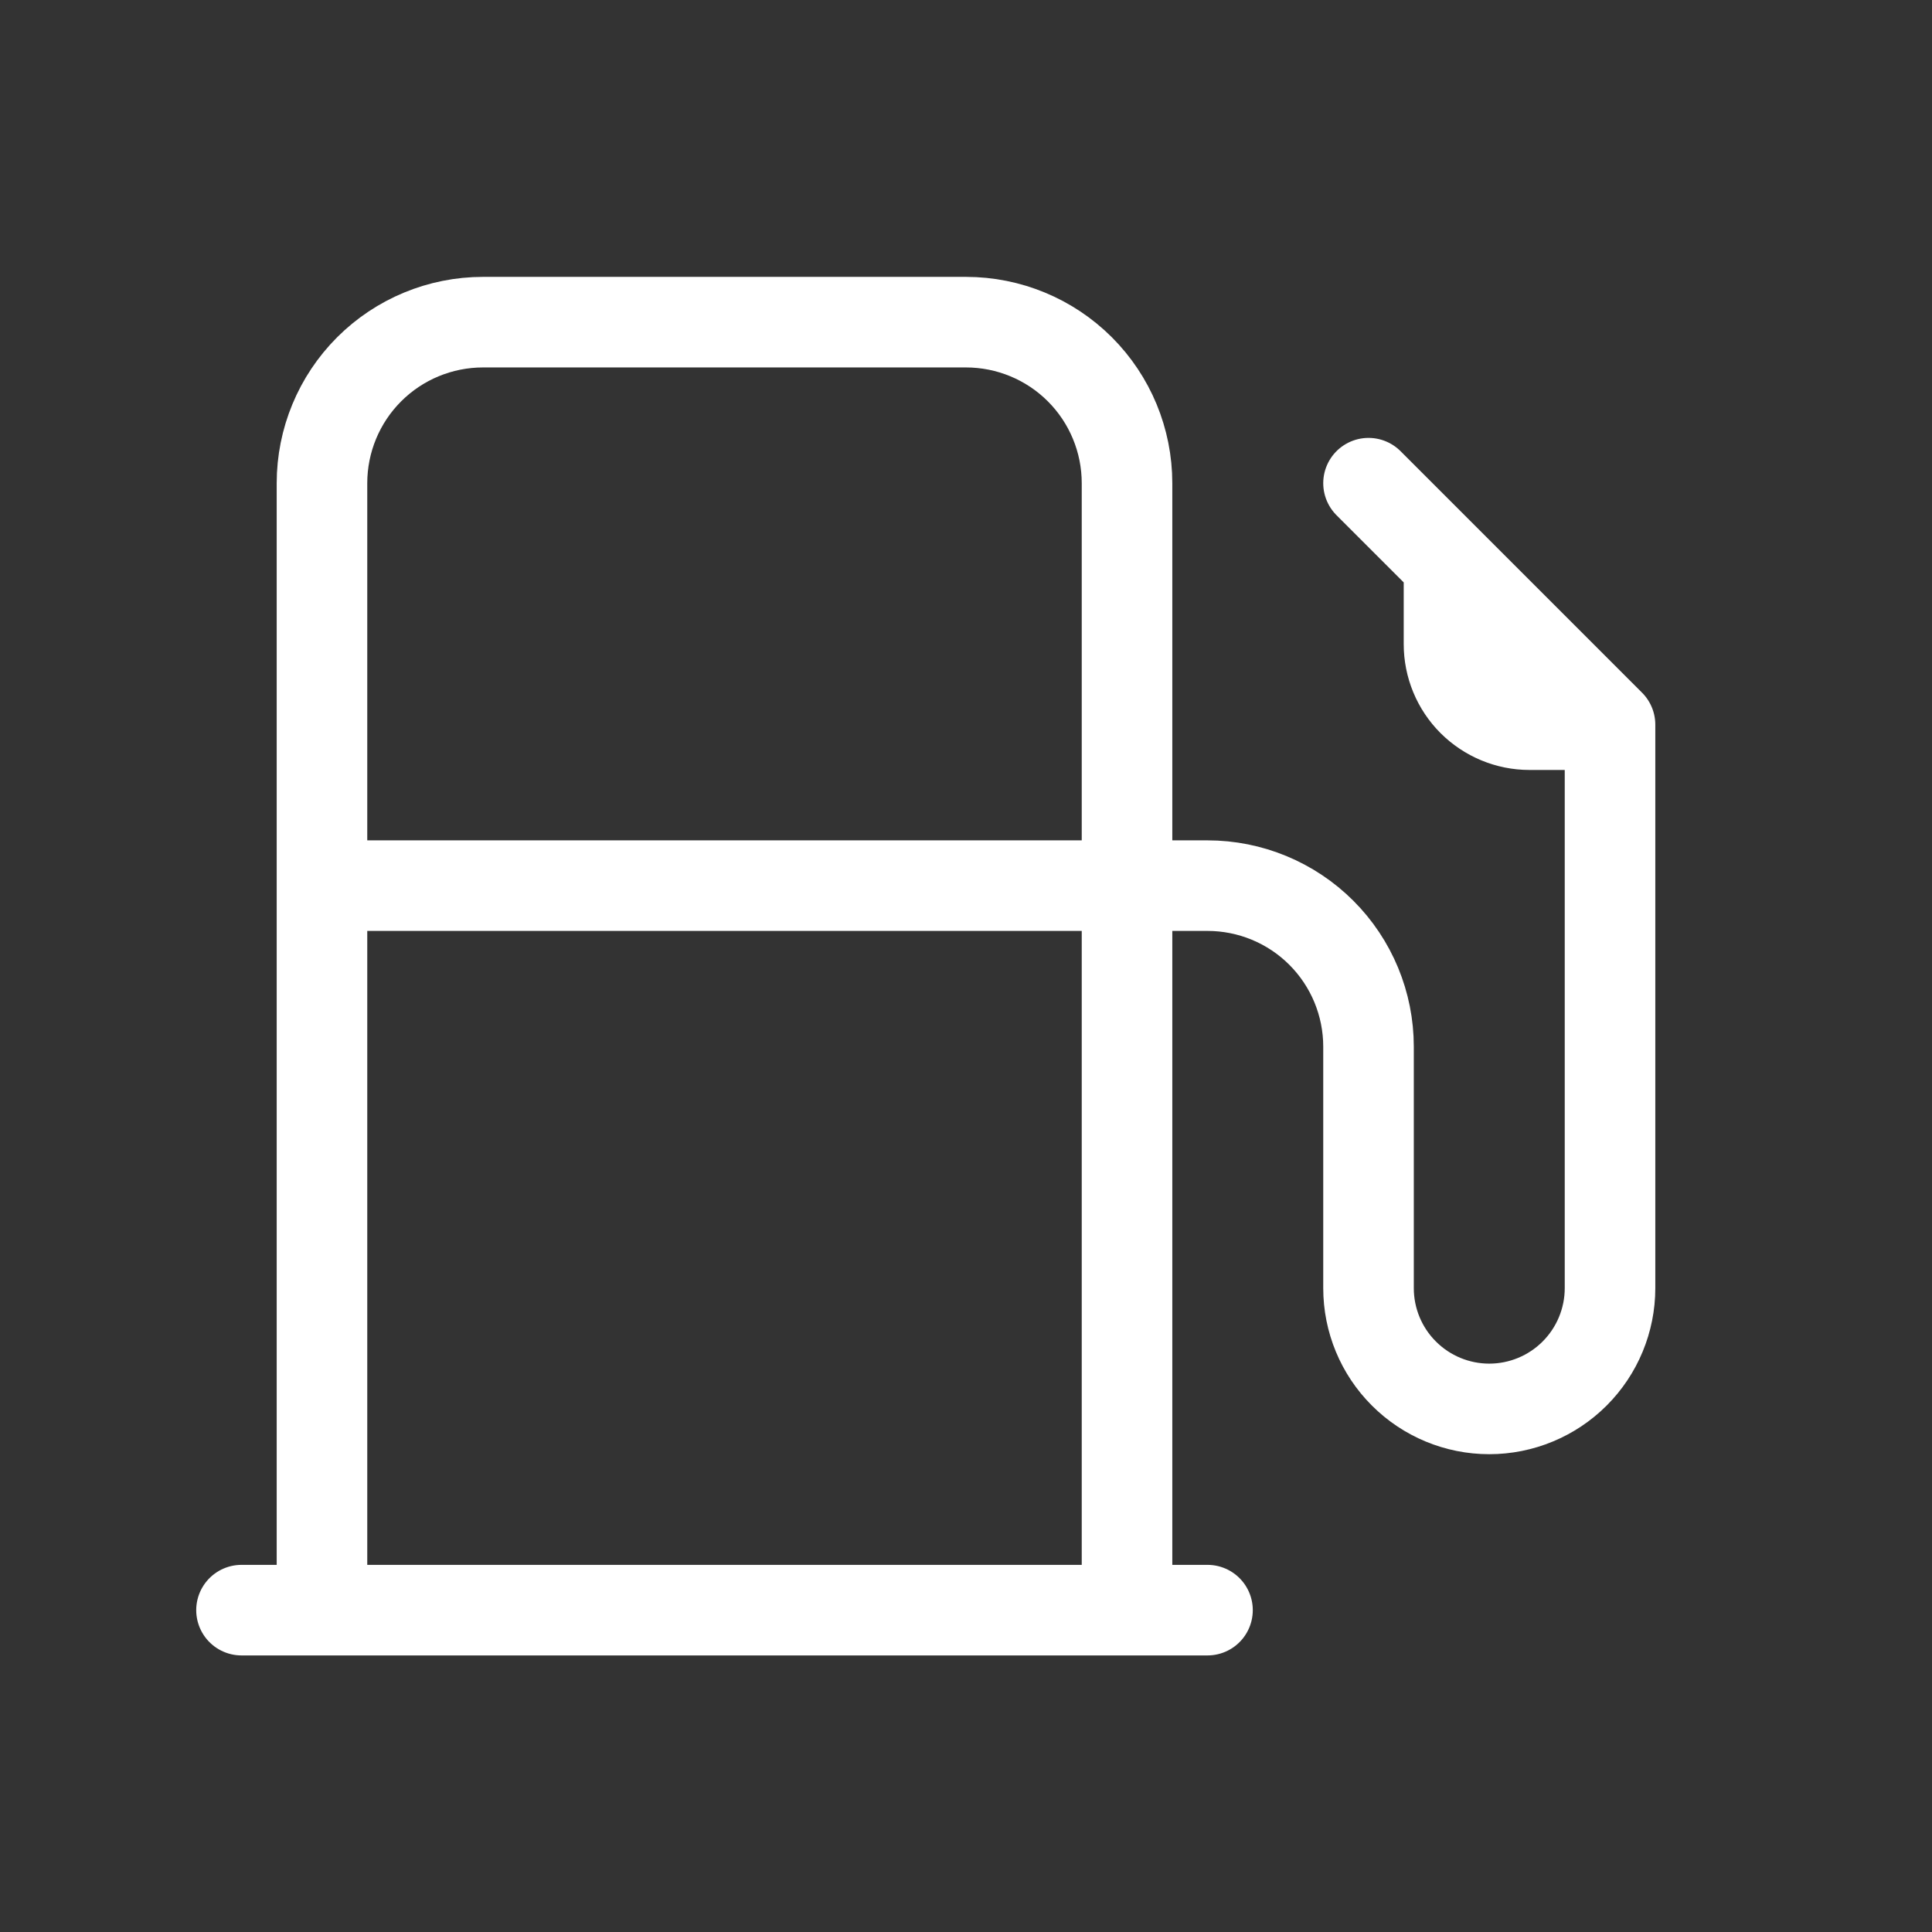 <svg xmlns="http://www.w3.org/2000/svg" width="32" height="32" viewBox="0 0 32 32" fill="none"><rect x="0" y="0" width="32" height="32" fill="#333333" stroke="none"/><path d="M26.667 12.003V21.336C26.667 21.866 26.456 22.375 26.081 22.75C25.706 23.125 25.197 23.336 24.667 23.336C24.136 23.336 23.628 23.125 23.253 22.75C22.877 22.375 22.667 21.866 22.667 21.336V17.336C22.667 16.629 22.386 15.95 21.886 15.45C21.386 14.95 20.707 14.669 20 14.669H5.333M26.667 12.003L22.667 8.003M26.667 12.003H25.333C24.98 12.003 24.641 11.862 24.39 11.612C24.14 11.362 24 11.023 24 10.669V9.336M5.333 26.669V8.003C5.333 7.295 5.614 6.617 6.114 6.117C6.614 5.617 7.293 5.336 8 5.336H16C16.707 5.336 17.386 5.617 17.886 6.117C18.386 6.617 18.667 7.295 18.667 8.003V26.669M4 26.669H20" stroke="white" stroke-width="1.5" stroke-linecap="round" stroke-linejoin="round"></path></svg>